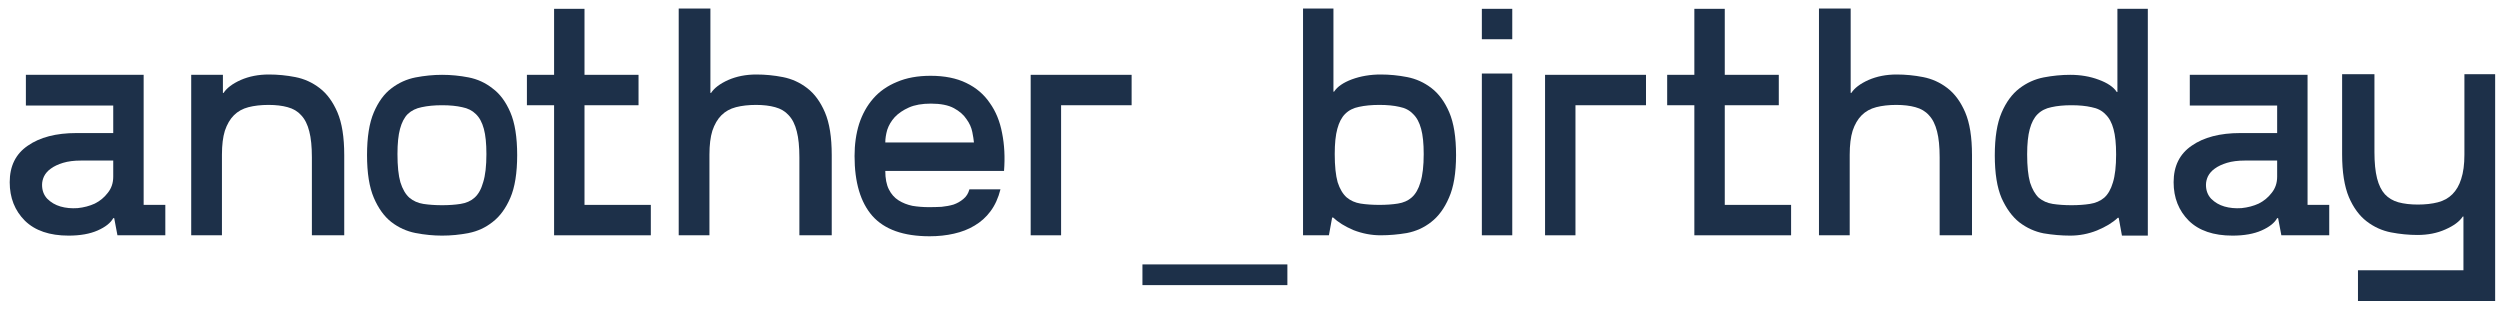 <?xml version="1.0" encoding="UTF-8"?> <svg xmlns="http://www.w3.org/2000/svg" width="85" height="11" viewBox="0 0 85 11" fill="none"> <path d="M3.85 4.524V3.589H0.88V2.544H4.884V6.966H5.621V8H3.993L3.883 7.417H3.85C3.762 7.578 3.586 7.718 3.322 7.835C3.058 7.952 2.728 8.011 2.332 8.011C1.687 8.011 1.192 7.842 0.847 7.505C0.502 7.16 0.33 6.724 0.33 6.196C0.33 5.646 0.535 5.232 0.946 4.953C1.357 4.667 1.907 4.524 2.596 4.524H3.85ZM3.85 5.459H2.75C2.515 5.459 2.314 5.485 2.145 5.536C1.976 5.587 1.837 5.653 1.727 5.734C1.624 5.807 1.547 5.895 1.496 5.998C1.452 6.093 1.43 6.189 1.43 6.284C1.43 6.475 1.489 6.632 1.606 6.757C1.731 6.882 1.881 6.97 2.057 7.021C2.233 7.072 2.427 7.091 2.64 7.076C2.853 7.054 3.047 7.003 3.223 6.922C3.399 6.834 3.546 6.713 3.663 6.559C3.788 6.405 3.85 6.222 3.85 6.009V5.459Z" fill="#1D3049"></path> <path d="M6.501 8V2.544H7.579V3.16H7.601C7.711 2.991 7.906 2.845 8.184 2.72C8.47 2.595 8.789 2.533 9.141 2.533C9.442 2.533 9.743 2.562 10.043 2.621C10.344 2.68 10.619 2.804 10.868 2.995C11.118 3.186 11.319 3.461 11.473 3.82C11.627 4.179 11.704 4.663 11.704 5.272V8H10.604V5.349C10.604 4.99 10.575 4.696 10.516 4.469C10.458 4.234 10.366 4.051 10.241 3.919C10.124 3.787 9.97 3.695 9.779 3.644C9.596 3.593 9.38 3.567 9.13 3.567C8.874 3.567 8.646 3.593 8.448 3.644C8.25 3.695 8.085 3.787 7.953 3.919C7.821 4.051 7.719 4.227 7.645 4.447C7.579 4.66 7.546 4.931 7.546 5.261V8H6.501Z" fill="#1D3049"></path> <path d="M15.031 2.544C15.332 2.544 15.633 2.573 15.934 2.632C16.234 2.691 16.506 2.815 16.747 3.006C16.997 3.189 17.198 3.461 17.352 3.82C17.506 4.179 17.584 4.663 17.584 5.272C17.584 5.881 17.506 6.365 17.352 6.724C17.198 7.083 16.997 7.358 16.747 7.549C16.506 7.74 16.234 7.864 15.934 7.923C15.633 7.982 15.332 8.011 15.031 8.011C14.738 8.011 14.438 7.982 14.13 7.923C13.829 7.864 13.554 7.74 13.305 7.549C13.062 7.358 12.864 7.083 12.71 6.724C12.556 6.365 12.479 5.881 12.479 5.272C12.479 4.663 12.556 4.179 12.71 3.82C12.864 3.461 13.062 3.189 13.305 3.006C13.554 2.815 13.829 2.691 14.13 2.632C14.438 2.573 14.738 2.544 15.031 2.544ZM15.031 6.977C15.266 6.977 15.475 6.962 15.659 6.933C15.849 6.904 16.007 6.834 16.131 6.724C16.264 6.607 16.363 6.431 16.428 6.196C16.502 5.961 16.538 5.642 16.538 5.239C16.538 4.88 16.509 4.594 16.451 4.381C16.392 4.161 16.3 3.992 16.175 3.875C16.058 3.758 15.904 3.681 15.713 3.644C15.523 3.6 15.296 3.578 15.031 3.578C14.768 3.578 14.537 3.6 14.338 3.644C14.148 3.681 13.99 3.758 13.866 3.875C13.748 3.992 13.66 4.161 13.601 4.381C13.543 4.594 13.514 4.88 13.514 5.239C13.514 5.642 13.546 5.961 13.613 6.196C13.686 6.431 13.789 6.607 13.921 6.724C14.053 6.834 14.21 6.904 14.393 6.933C14.584 6.962 14.797 6.977 15.031 6.977Z" fill="#1D3049"></path> <path d="M19.873 6.966H22.128V8H18.839V3.578H17.915V2.544H18.839V0.3H19.873V2.544H21.71V3.578H19.873V6.966Z" fill="#1D3049"></path> <path d="M23.076 8V0.289H24.154V3.16H24.176C24.286 2.991 24.481 2.845 24.759 2.72C25.045 2.595 25.364 2.533 25.716 2.533C26.017 2.533 26.318 2.562 26.618 2.621C26.919 2.68 27.194 2.804 27.443 2.995C27.693 3.186 27.894 3.461 28.048 3.82C28.202 4.179 28.279 4.663 28.279 5.272V8H27.179V5.349C27.179 4.99 27.15 4.696 27.091 4.469C27.033 4.234 26.941 4.051 26.816 3.919C26.699 3.787 26.545 3.695 26.354 3.644C26.171 3.593 25.955 3.567 25.705 3.567C25.449 3.567 25.221 3.593 25.023 3.644C24.825 3.695 24.66 3.787 24.528 3.919C24.396 4.051 24.294 4.227 24.22 4.447C24.154 4.66 24.121 4.931 24.121 5.261V8H23.076Z" fill="#1D3049"></path> <path d="M31.64 2.577C32.116 2.577 32.52 2.658 32.85 2.819C33.187 2.98 33.455 3.208 33.653 3.501C33.858 3.787 33.997 4.128 34.071 4.524C34.151 4.92 34.173 5.349 34.137 5.811H30.1C30.1 6.068 30.14 6.277 30.221 6.438C30.301 6.599 30.411 6.724 30.551 6.812C30.69 6.9 30.848 6.962 31.024 6.999C31.2 7.028 31.387 7.043 31.585 7.043C31.724 7.043 31.867 7.039 32.014 7.032C32.16 7.017 32.296 6.992 32.421 6.955C32.545 6.911 32.655 6.849 32.751 6.768C32.853 6.687 32.923 6.577 32.96 6.438H34.016C33.942 6.731 33.829 6.981 33.675 7.186C33.528 7.384 33.348 7.545 33.136 7.67C32.93 7.795 32.696 7.886 32.432 7.945C32.175 8.004 31.9 8.033 31.607 8.033C30.719 8.033 30.07 7.802 29.66 7.34C29.256 6.878 29.055 6.2 29.055 5.305C29.055 4.909 29.106 4.546 29.209 4.216C29.319 3.879 29.48 3.589 29.693 3.347C29.905 3.105 30.173 2.918 30.496 2.786C30.818 2.647 31.2 2.577 31.64 2.577ZM33.114 4.843C33.106 4.755 33.088 4.638 33.059 4.491C33.029 4.337 32.963 4.19 32.861 4.051C32.765 3.904 32.622 3.78 32.432 3.677C32.241 3.574 31.981 3.523 31.651 3.523C31.35 3.523 31.101 3.567 30.903 3.655C30.705 3.743 30.543 3.853 30.419 3.985C30.301 4.117 30.217 4.26 30.166 4.414C30.122 4.568 30.1 4.711 30.1 4.843H33.114Z" fill="#1D3049"></path> <path d="M38.475 2.544V3.578H36.077V8H35.043V2.544H38.475Z" fill="#1D3049"></path> <path d="M43.771 9.694H38.843V8.99H43.771V9.694Z" fill="#1D3049"></path> <path d="M44.303 0.289H45.337V3.116H45.359C45.469 2.947 45.671 2.808 45.964 2.698C46.265 2.588 46.591 2.533 46.943 2.533C47.244 2.533 47.544 2.562 47.845 2.621C48.146 2.68 48.421 2.804 48.67 2.995C48.919 3.186 49.121 3.461 49.275 3.82C49.429 4.179 49.506 4.663 49.506 5.272C49.506 5.881 49.425 6.365 49.264 6.724C49.11 7.083 48.908 7.358 48.659 7.549C48.417 7.74 48.142 7.864 47.834 7.923C47.533 7.974 47.236 8 46.943 8C46.628 8 46.32 7.941 46.019 7.824C45.726 7.699 45.495 7.556 45.326 7.395H45.293L45.183 8H44.303V0.289ZM46.899 6.966C47.134 6.966 47.343 6.951 47.526 6.922C47.717 6.893 47.874 6.823 47.999 6.713C48.131 6.596 48.23 6.423 48.296 6.196C48.369 5.961 48.406 5.642 48.406 5.239C48.406 4.88 48.377 4.594 48.318 4.381C48.259 4.161 48.168 3.992 48.043 3.875C47.926 3.75 47.772 3.67 47.581 3.633C47.39 3.589 47.163 3.567 46.899 3.567C46.635 3.567 46.404 3.589 46.206 3.633C46.015 3.67 45.858 3.75 45.733 3.875C45.616 3.992 45.528 4.161 45.469 4.381C45.41 4.594 45.381 4.88 45.381 5.239C45.381 5.642 45.414 5.961 45.48 6.196C45.553 6.423 45.656 6.596 45.788 6.713C45.92 6.823 46.078 6.893 46.261 6.922C46.452 6.951 46.664 6.966 46.899 6.966Z" fill="#1D3049"></path> <path d="M50.383 2.5H51.417V8H50.383V2.5ZM51.417 0.3V1.334H50.383V0.3H51.417Z" fill="#1D3049"></path> <path d="M55.964 2.544V3.578H53.566V8H52.532V2.544H55.964Z" fill="#1D3049"></path> <path d="M58.642 6.966H60.897V8H57.608V3.578H56.684V2.544H57.608V0.3H58.642V2.544H60.479V3.578H58.642V6.966Z" fill="#1D3049"></path> <path d="M61.845 8V0.289H62.923V3.16H62.945C63.055 2.991 63.249 2.845 63.528 2.72C63.814 2.595 64.133 2.533 64.485 2.533C64.786 2.533 65.086 2.562 65.387 2.621C65.688 2.68 65.963 2.804 66.212 2.995C66.461 3.186 66.663 3.461 66.817 3.82C66.971 4.179 67.048 4.663 67.048 5.272V8H65.948V5.349C65.948 4.99 65.919 4.696 65.86 4.469C65.801 4.234 65.71 4.051 65.585 3.919C65.468 3.787 65.314 3.695 65.123 3.644C64.94 3.593 64.723 3.567 64.474 3.567C64.217 3.567 63.99 3.593 63.792 3.644C63.594 3.695 63.429 3.787 63.297 3.919C63.165 4.051 63.062 4.227 62.989 4.447C62.923 4.66 62.89 4.931 62.89 5.261V8H61.845Z" fill="#1D3049"></path> <path d="M72.146 8.011L72.036 7.406H72.003C71.835 7.567 71.6 7.71 71.299 7.835C71.006 7.952 70.702 8.011 70.386 8.011C70.093 8.011 69.792 7.985 69.484 7.934C69.184 7.875 68.909 7.751 68.659 7.56C68.417 7.369 68.216 7.094 68.054 6.735C67.9 6.376 67.823 5.892 67.823 5.283C67.823 4.674 67.9 4.19 68.054 3.831C68.208 3.472 68.41 3.197 68.659 3.006C68.909 2.815 69.184 2.691 69.484 2.632C69.792 2.573 70.093 2.544 70.386 2.544C70.738 2.544 71.061 2.599 71.354 2.709C71.655 2.819 71.86 2.958 71.97 3.127H71.992V0.3H73.026V8.011H72.146ZM70.43 6.977C70.665 6.977 70.874 6.962 71.057 6.933C71.248 6.904 71.409 6.834 71.541 6.724C71.673 6.607 71.772 6.434 71.838 6.207C71.912 5.972 71.948 5.653 71.948 5.25C71.948 4.891 71.919 4.605 71.86 4.392C71.802 4.172 71.71 4.003 71.585 3.886C71.468 3.761 71.31 3.681 71.112 3.644C70.922 3.6 70.694 3.578 70.43 3.578C70.166 3.578 69.939 3.6 69.748 3.644C69.558 3.681 69.4 3.761 69.275 3.886C69.158 4.003 69.07 4.172 69.011 4.392C68.953 4.605 68.923 4.891 68.923 5.25C68.923 5.653 68.956 5.972 69.022 6.207C69.096 6.434 69.195 6.607 69.319 6.724C69.451 6.834 69.609 6.904 69.792 6.933C69.983 6.962 70.196 6.977 70.43 6.977Z" fill="#1D3049"></path> <path d="M77.423 4.524V3.589H74.453V2.544H78.457V6.966H79.194V8H77.566L77.456 7.417H77.423C77.335 7.578 77.159 7.718 76.895 7.835C76.631 7.952 76.301 8.011 75.905 8.011C75.26 8.011 74.765 7.842 74.42 7.505C74.076 7.16 73.903 6.724 73.903 6.196C73.903 5.646 74.109 5.232 74.519 4.953C74.93 4.667 75.48 4.524 76.169 4.524H77.423ZM77.423 5.459H76.323C76.089 5.459 75.887 5.485 75.718 5.536C75.55 5.587 75.41 5.653 75.3 5.734C75.198 5.807 75.121 5.895 75.069 5.998C75.025 6.093 75.003 6.189 75.003 6.284C75.003 6.475 75.062 6.632 75.179 6.757C75.304 6.882 75.454 6.97 75.63 7.021C75.806 7.072 76.001 7.091 76.213 7.076C76.426 7.054 76.62 7.003 76.796 6.922C76.972 6.834 77.119 6.713 77.236 6.559C77.361 6.405 77.423 6.222 77.423 6.009V5.459Z" fill="#1D3049"></path> <path d="M80.731 2.522V5.173C80.731 5.532 80.761 5.829 80.82 6.064C80.878 6.291 80.966 6.471 81.084 6.603C81.208 6.735 81.362 6.827 81.546 6.878C81.736 6.929 81.956 6.955 82.206 6.955C82.462 6.955 82.689 6.929 82.888 6.878C83.085 6.827 83.251 6.735 83.382 6.603C83.514 6.471 83.614 6.299 83.68 6.086C83.753 5.866 83.79 5.591 83.79 5.261V2.522H84.835V10.233H80.171V9.188H83.757V7.362H83.734C83.624 7.531 83.427 7.677 83.141 7.802C82.862 7.927 82.546 7.989 82.195 7.989C81.901 7.989 81.6 7.96 81.293 7.901C80.992 7.842 80.717 7.718 80.468 7.527C80.218 7.336 80.016 7.061 79.862 6.702C79.709 6.335 79.632 5.851 79.632 5.25V2.522H80.731Z" fill="#1D3049"></path> </svg> 